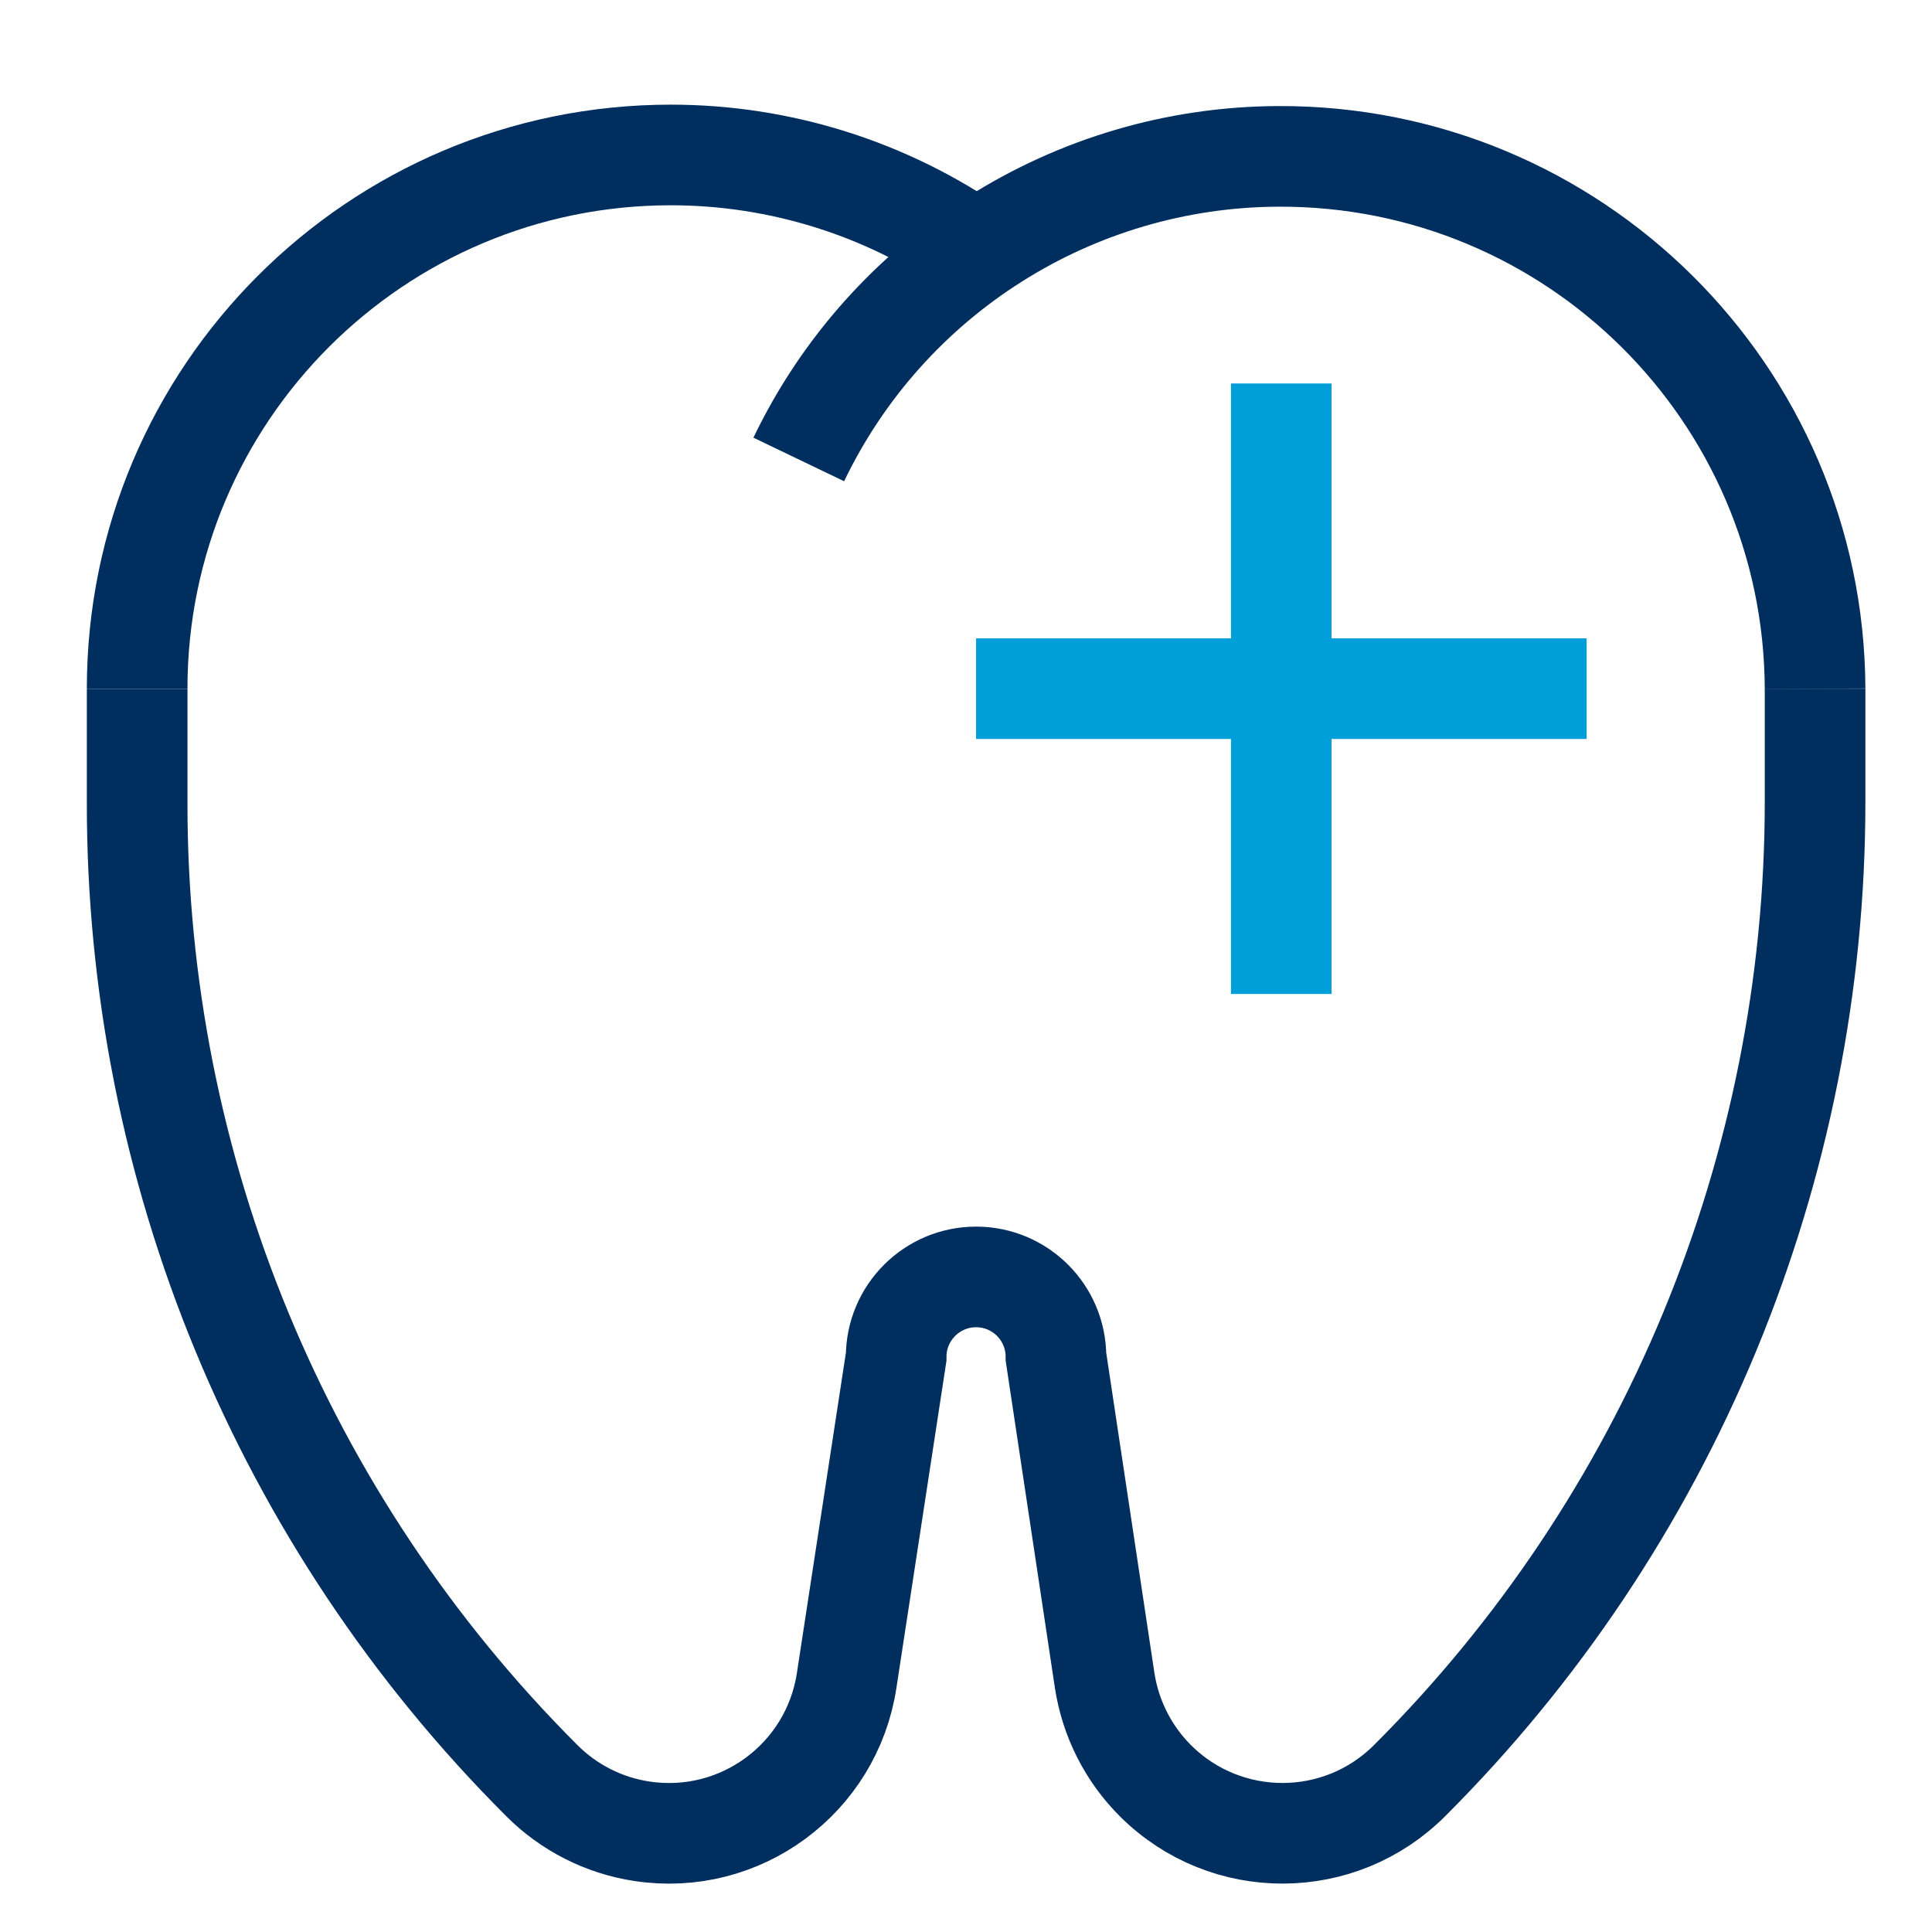 <?xml version="1.0" encoding="UTF-8"?>
<svg id="Layer_1" xmlns="http://www.w3.org/2000/svg" version="1.1" viewBox="0 0 192 192">
  <!-- Generator: Adobe Illustrator 30.0.0, SVG Export Plug-In . SVG Version: 2.1.1 Build 123)  -->
  <defs>
    <style>
      .st0 {
        stroke: #009fda;
        stroke-miterlimit: 40.83;
      }

      .st0, .st1 {
        fill: none;
        stroke-width: 10px;
      }

      .st1 {
        stroke: #002f5f;
        stroke-miterlimit: 40.83;
      }
    </style>
  </defs>
  <path class="st1" d="M13.63,68.44c0-29.29,23.75-53.04,53.04-53.04,10.85,0,21.43,3.33,30.33,9.53"/>
  <path class="st1" d="M180.38,68.44c-.12-29.34-24-53.02-53.34-52.9-20.34.08-38.85,11.78-47.66,30.12"/>
  <path class="st1" d="M180.38,68.44v11.28c0,18.07-3.57,35.95-10.48,52.65-6.9,16.66-17.02,31.8-29.78,44.55-6.96,7-18.27,7.03-25.27.07-2.72-2.7-4.49-6.21-5.07-9.99l-4.84-32.16c0-4.39-3.56-7.94-7.94-7.94s-7.94,3.56-7.94,7.94l-4.92,32.16c-1.48,9.76-10.58,16.47-20.34,14.99-3.79-.57-7.29-2.35-9.99-5.07-25.78-25.77-40.23-60.74-40.18-97.19v-11.28"/>
  <line class="st0" x1="97" y1="68.44" x2="157.67" y2="68.44"/>
  <line class="st0" x1="127.33" y1="38.11" x2="127.33" y2="98.78"/>
</svg>